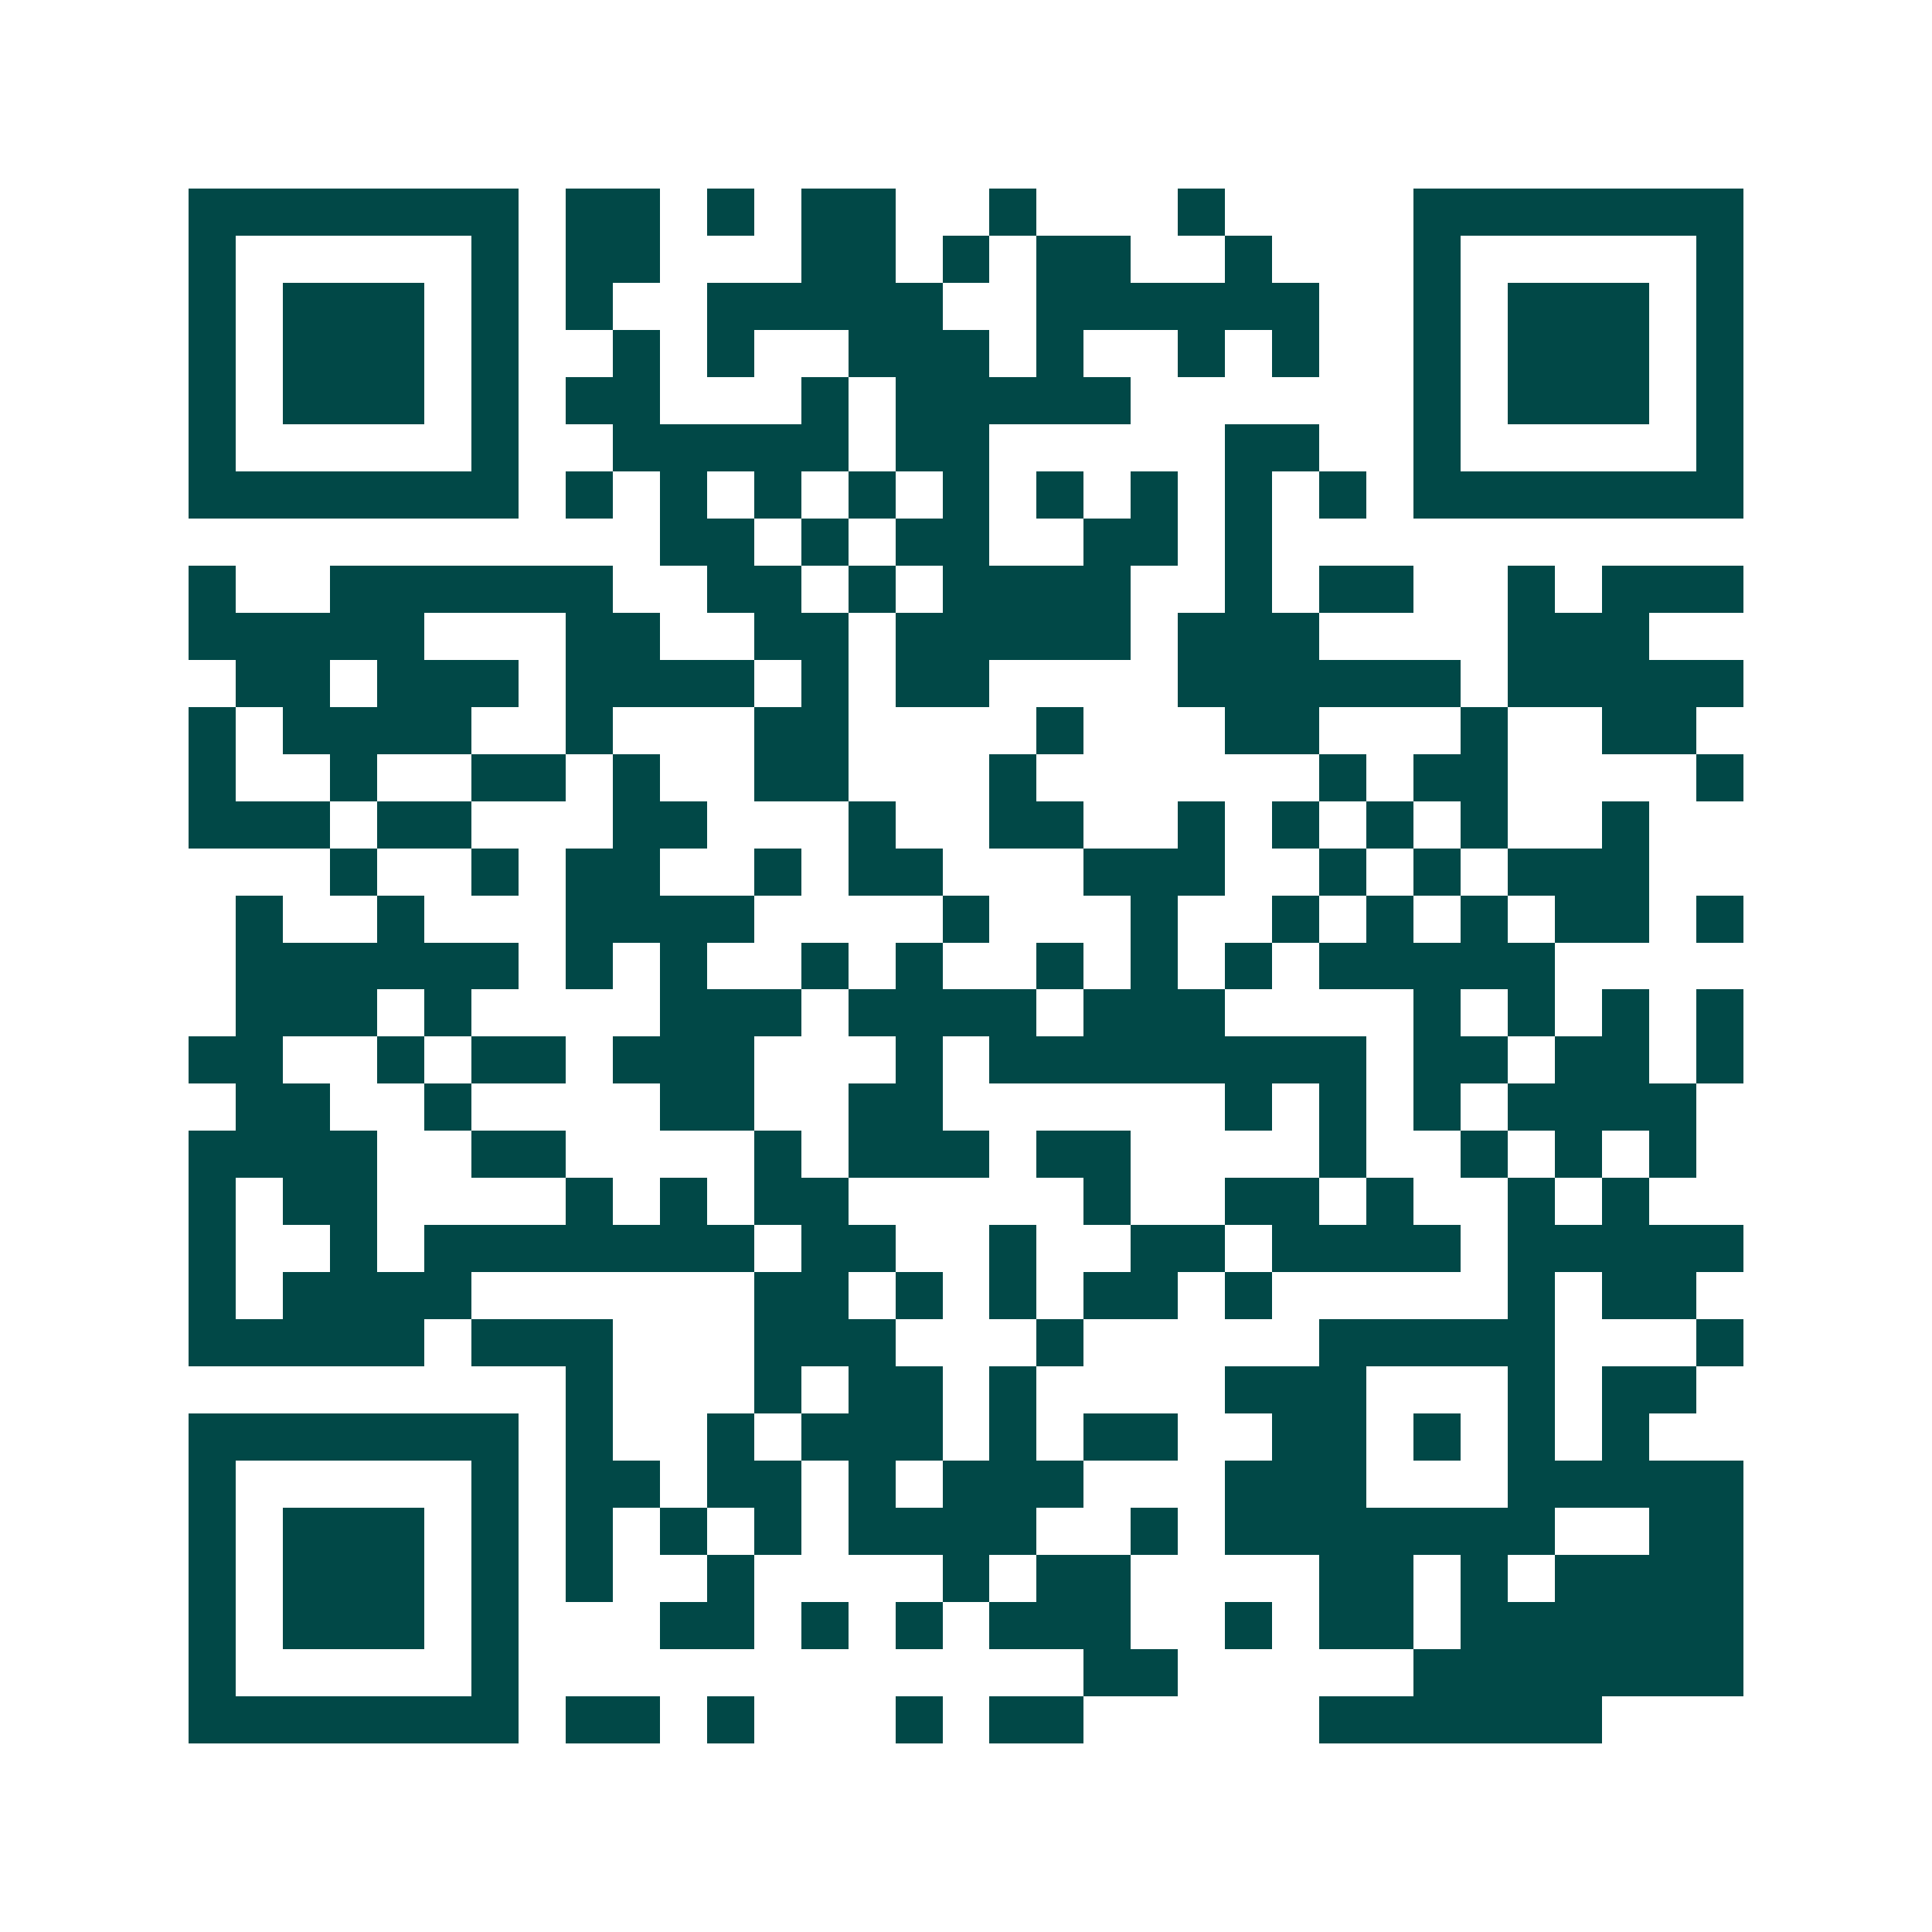 <svg xmlns="http://www.w3.org/2000/svg" width="200" height="200" viewBox="0 0 41 41" shape-rendering="crispEdges"><path fill="#ffffff" d="M0 0h41v41H0z"/><path stroke="#014847" d="M4 4.5h7m1 0h2m1 0h1m1 0h2m2 0h1m3 0h1m4 0h7M4 5.5h1m5 0h1m1 0h2m3 0h2m1 0h1m1 0h2m2 0h1m3 0h1m5 0h1M4 6.5h1m1 0h3m1 0h1m1 0h1m2 0h5m2 0h6m2 0h1m1 0h3m1 0h1M4 7.5h1m1 0h3m1 0h1m2 0h1m1 0h1m2 0h3m1 0h1m2 0h1m1 0h1m2 0h1m1 0h3m1 0h1M4 8.5h1m1 0h3m1 0h1m1 0h2m3 0h1m1 0h5m6 0h1m1 0h3m1 0h1M4 9.5h1m5 0h1m2 0h5m1 0h2m5 0h2m2 0h1m5 0h1M4 10.5h7m1 0h1m1 0h1m1 0h1m1 0h1m1 0h1m1 0h1m1 0h1m1 0h1m1 0h1m1 0h7M14 11.5h2m1 0h1m1 0h2m2 0h2m1 0h1M4 12.5h1m2 0h6m2 0h2m1 0h1m1 0h4m2 0h1m1 0h2m2 0h1m1 0h3M4 13.5h5m3 0h2m2 0h2m1 0h5m1 0h3m4 0h3M5 14.5h2m1 0h3m1 0h4m1 0h1m1 0h2m4 0h6m1 0h5M4 15.5h1m1 0h4m2 0h1m3 0h2m4 0h1m3 0h2m3 0h1m2 0h2M4 16.5h1m2 0h1m2 0h2m1 0h1m2 0h2m3 0h1m6 0h1m1 0h2m4 0h1M4 17.5h3m1 0h2m3 0h2m3 0h1m2 0h2m2 0h1m1 0h1m1 0h1m1 0h1m2 0h1M7 18.5h1m2 0h1m1 0h2m2 0h1m1 0h2m3 0h3m2 0h1m1 0h1m1 0h3M5 19.5h1m2 0h1m3 0h4m4 0h1m3 0h1m2 0h1m1 0h1m1 0h1m1 0h2m1 0h1M5 20.5h6m1 0h1m1 0h1m2 0h1m1 0h1m2 0h1m1 0h1m1 0h1m1 0h5M5 21.5h3m1 0h1m4 0h3m1 0h4m1 0h3m4 0h1m1 0h1m1 0h1m1 0h1M4 22.5h2m2 0h1m1 0h2m1 0h3m3 0h1m1 0h8m1 0h2m1 0h2m1 0h1M5 23.5h2m2 0h1m4 0h2m2 0h2m6 0h1m1 0h1m1 0h1m1 0h4M4 24.5h4m2 0h2m4 0h1m1 0h3m1 0h2m4 0h1m2 0h1m1 0h1m1 0h1M4 25.5h1m1 0h2m4 0h1m1 0h1m1 0h2m5 0h1m2 0h2m1 0h1m2 0h1m1 0h1M4 26.5h1m2 0h1m1 0h7m1 0h2m2 0h1m2 0h2m1 0h4m1 0h5M4 27.5h1m1 0h4m6 0h2m1 0h1m1 0h1m1 0h2m1 0h1m5 0h1m1 0h2M4 28.5h5m1 0h3m3 0h3m3 0h1m5 0h5m3 0h1M12 29.5h1m3 0h1m1 0h2m1 0h1m4 0h3m3 0h1m1 0h2M4 30.5h7m1 0h1m2 0h1m1 0h3m1 0h1m1 0h2m2 0h2m1 0h1m1 0h1m1 0h1M4 31.5h1m5 0h1m1 0h2m1 0h2m1 0h1m1 0h3m3 0h3m3 0h5M4 32.5h1m1 0h3m1 0h1m1 0h1m1 0h1m1 0h1m1 0h4m2 0h1m1 0h7m2 0h2M4 33.5h1m1 0h3m1 0h1m1 0h1m2 0h1m4 0h1m1 0h2m4 0h2m1 0h1m1 0h4M4 34.5h1m1 0h3m1 0h1m3 0h2m1 0h1m1 0h1m1 0h3m2 0h1m1 0h2m1 0h6M4 35.5h1m5 0h1m12 0h2m5 0h7M4 36.5h7m1 0h2m1 0h1m3 0h1m1 0h2m5 0h6"/></svg>
